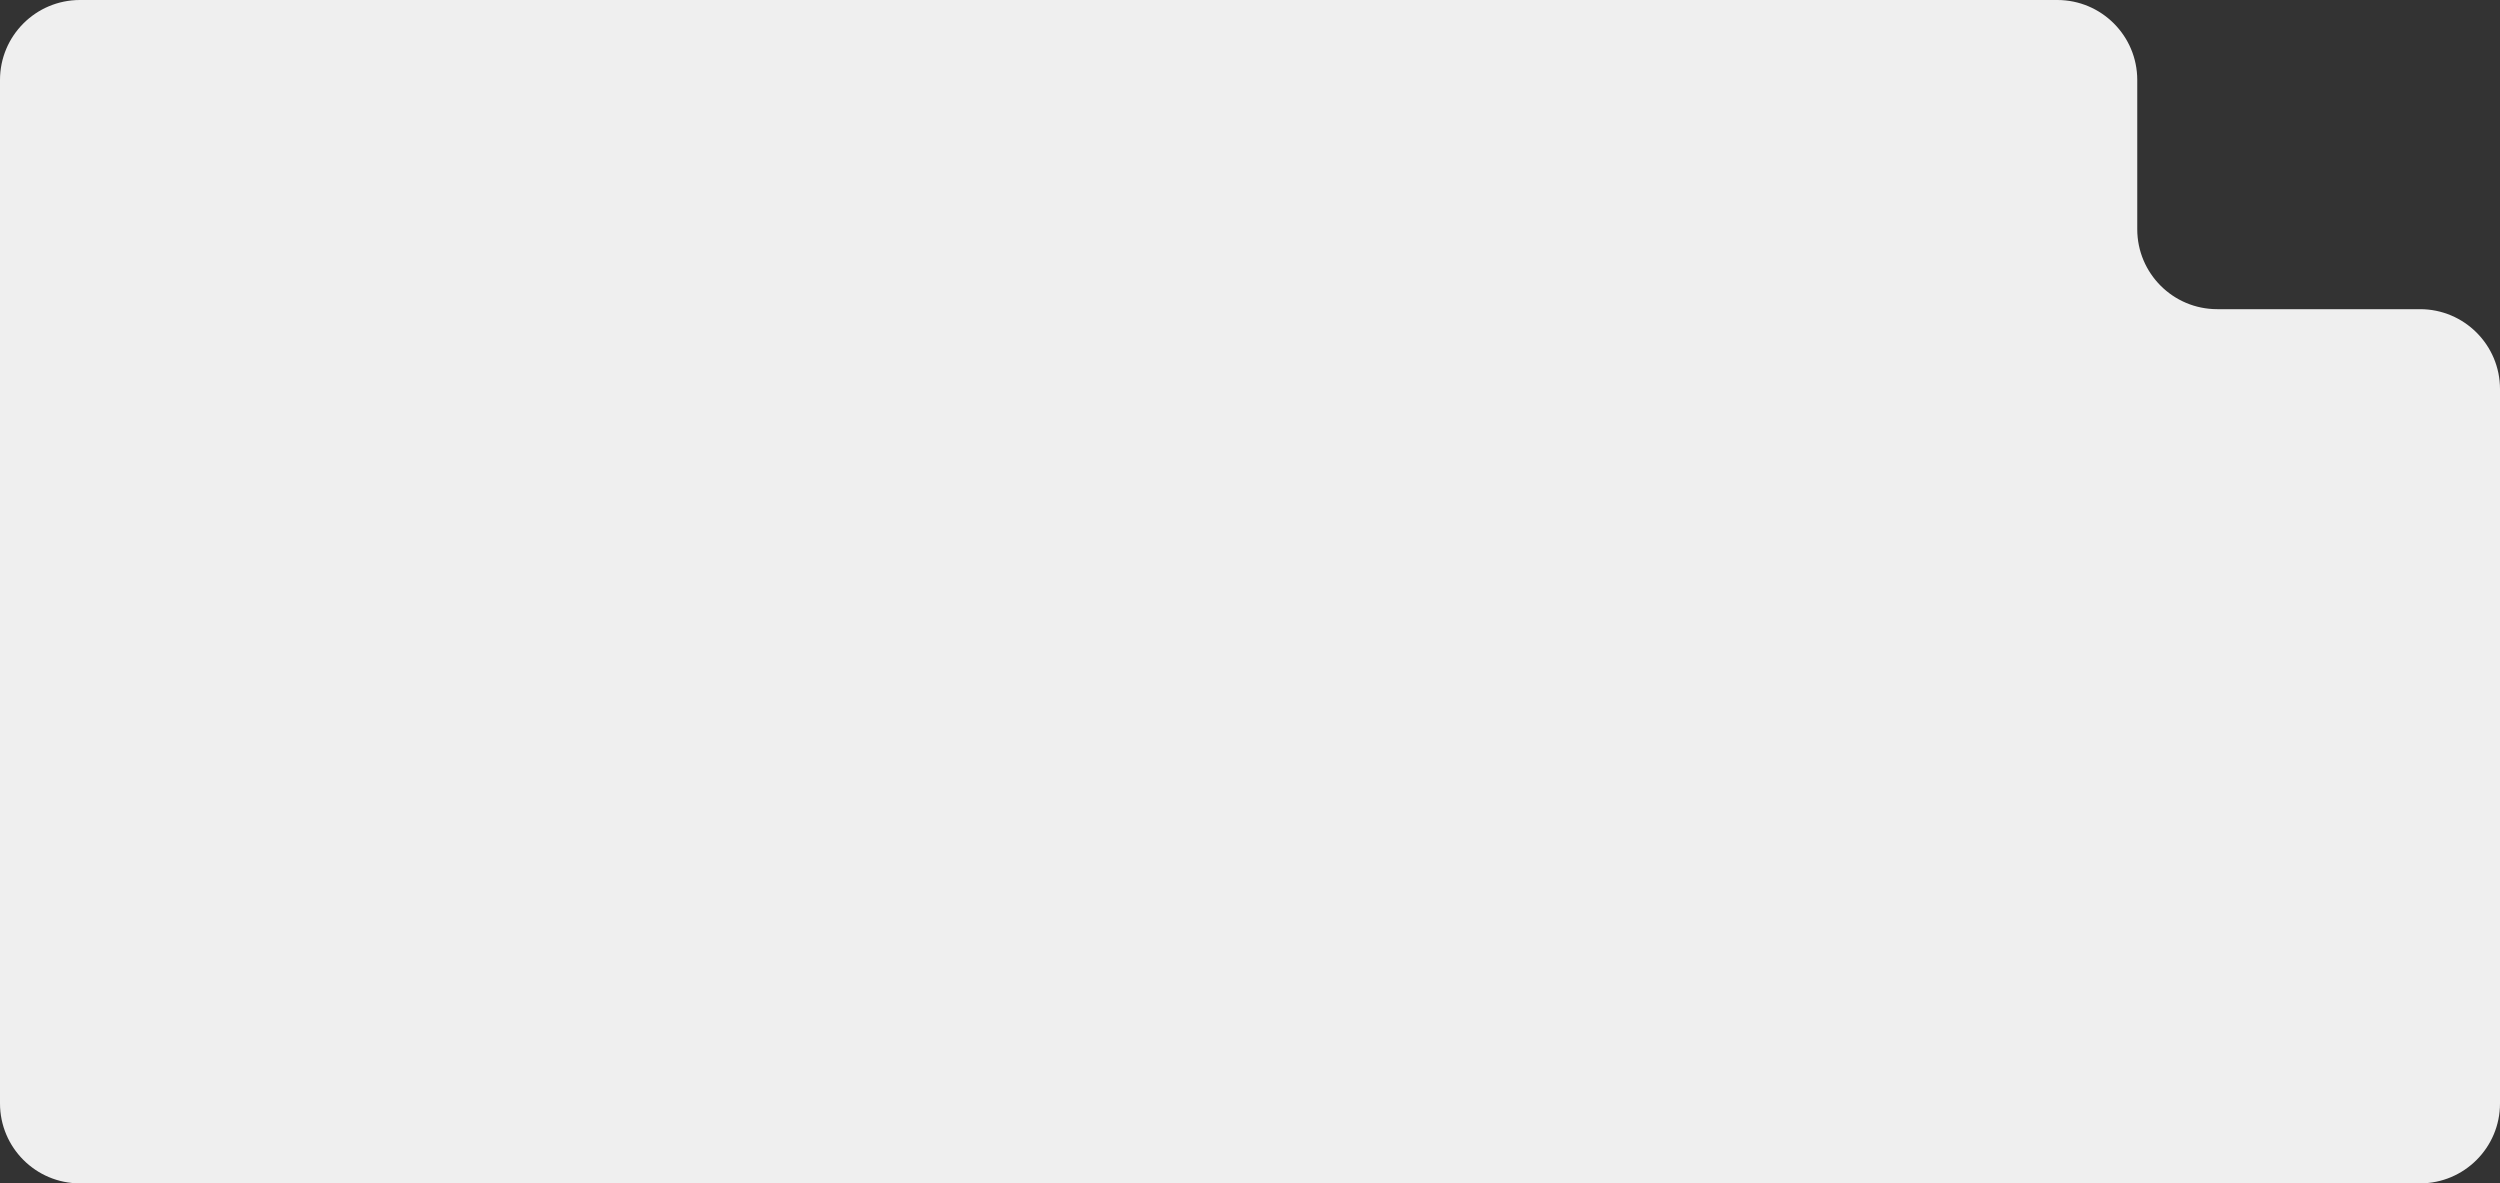 <?xml version="1.0" encoding="UTF-8"?> <svg xmlns="http://www.w3.org/2000/svg" width="469" height="222" viewBox="0 0 469 222" fill="none"><rect x="0" y="0" width="469" height="222" fill="#333333" stroke="none"/><path d="M400.949 43C400.949 51.284 407.665 58 415.949 58H454C462.284 58 469 64.716 469 73V207C469 215.284 462.284 222 454 222H15C6.716 222 0 215.284 0 207V15C2.31948e-06 6.716 6.716 2.4965e-07 15 0H385.949C394.233 0 400.949 6.716 400.949 15V43Z" fill="#EFEFEF"></path></svg> 